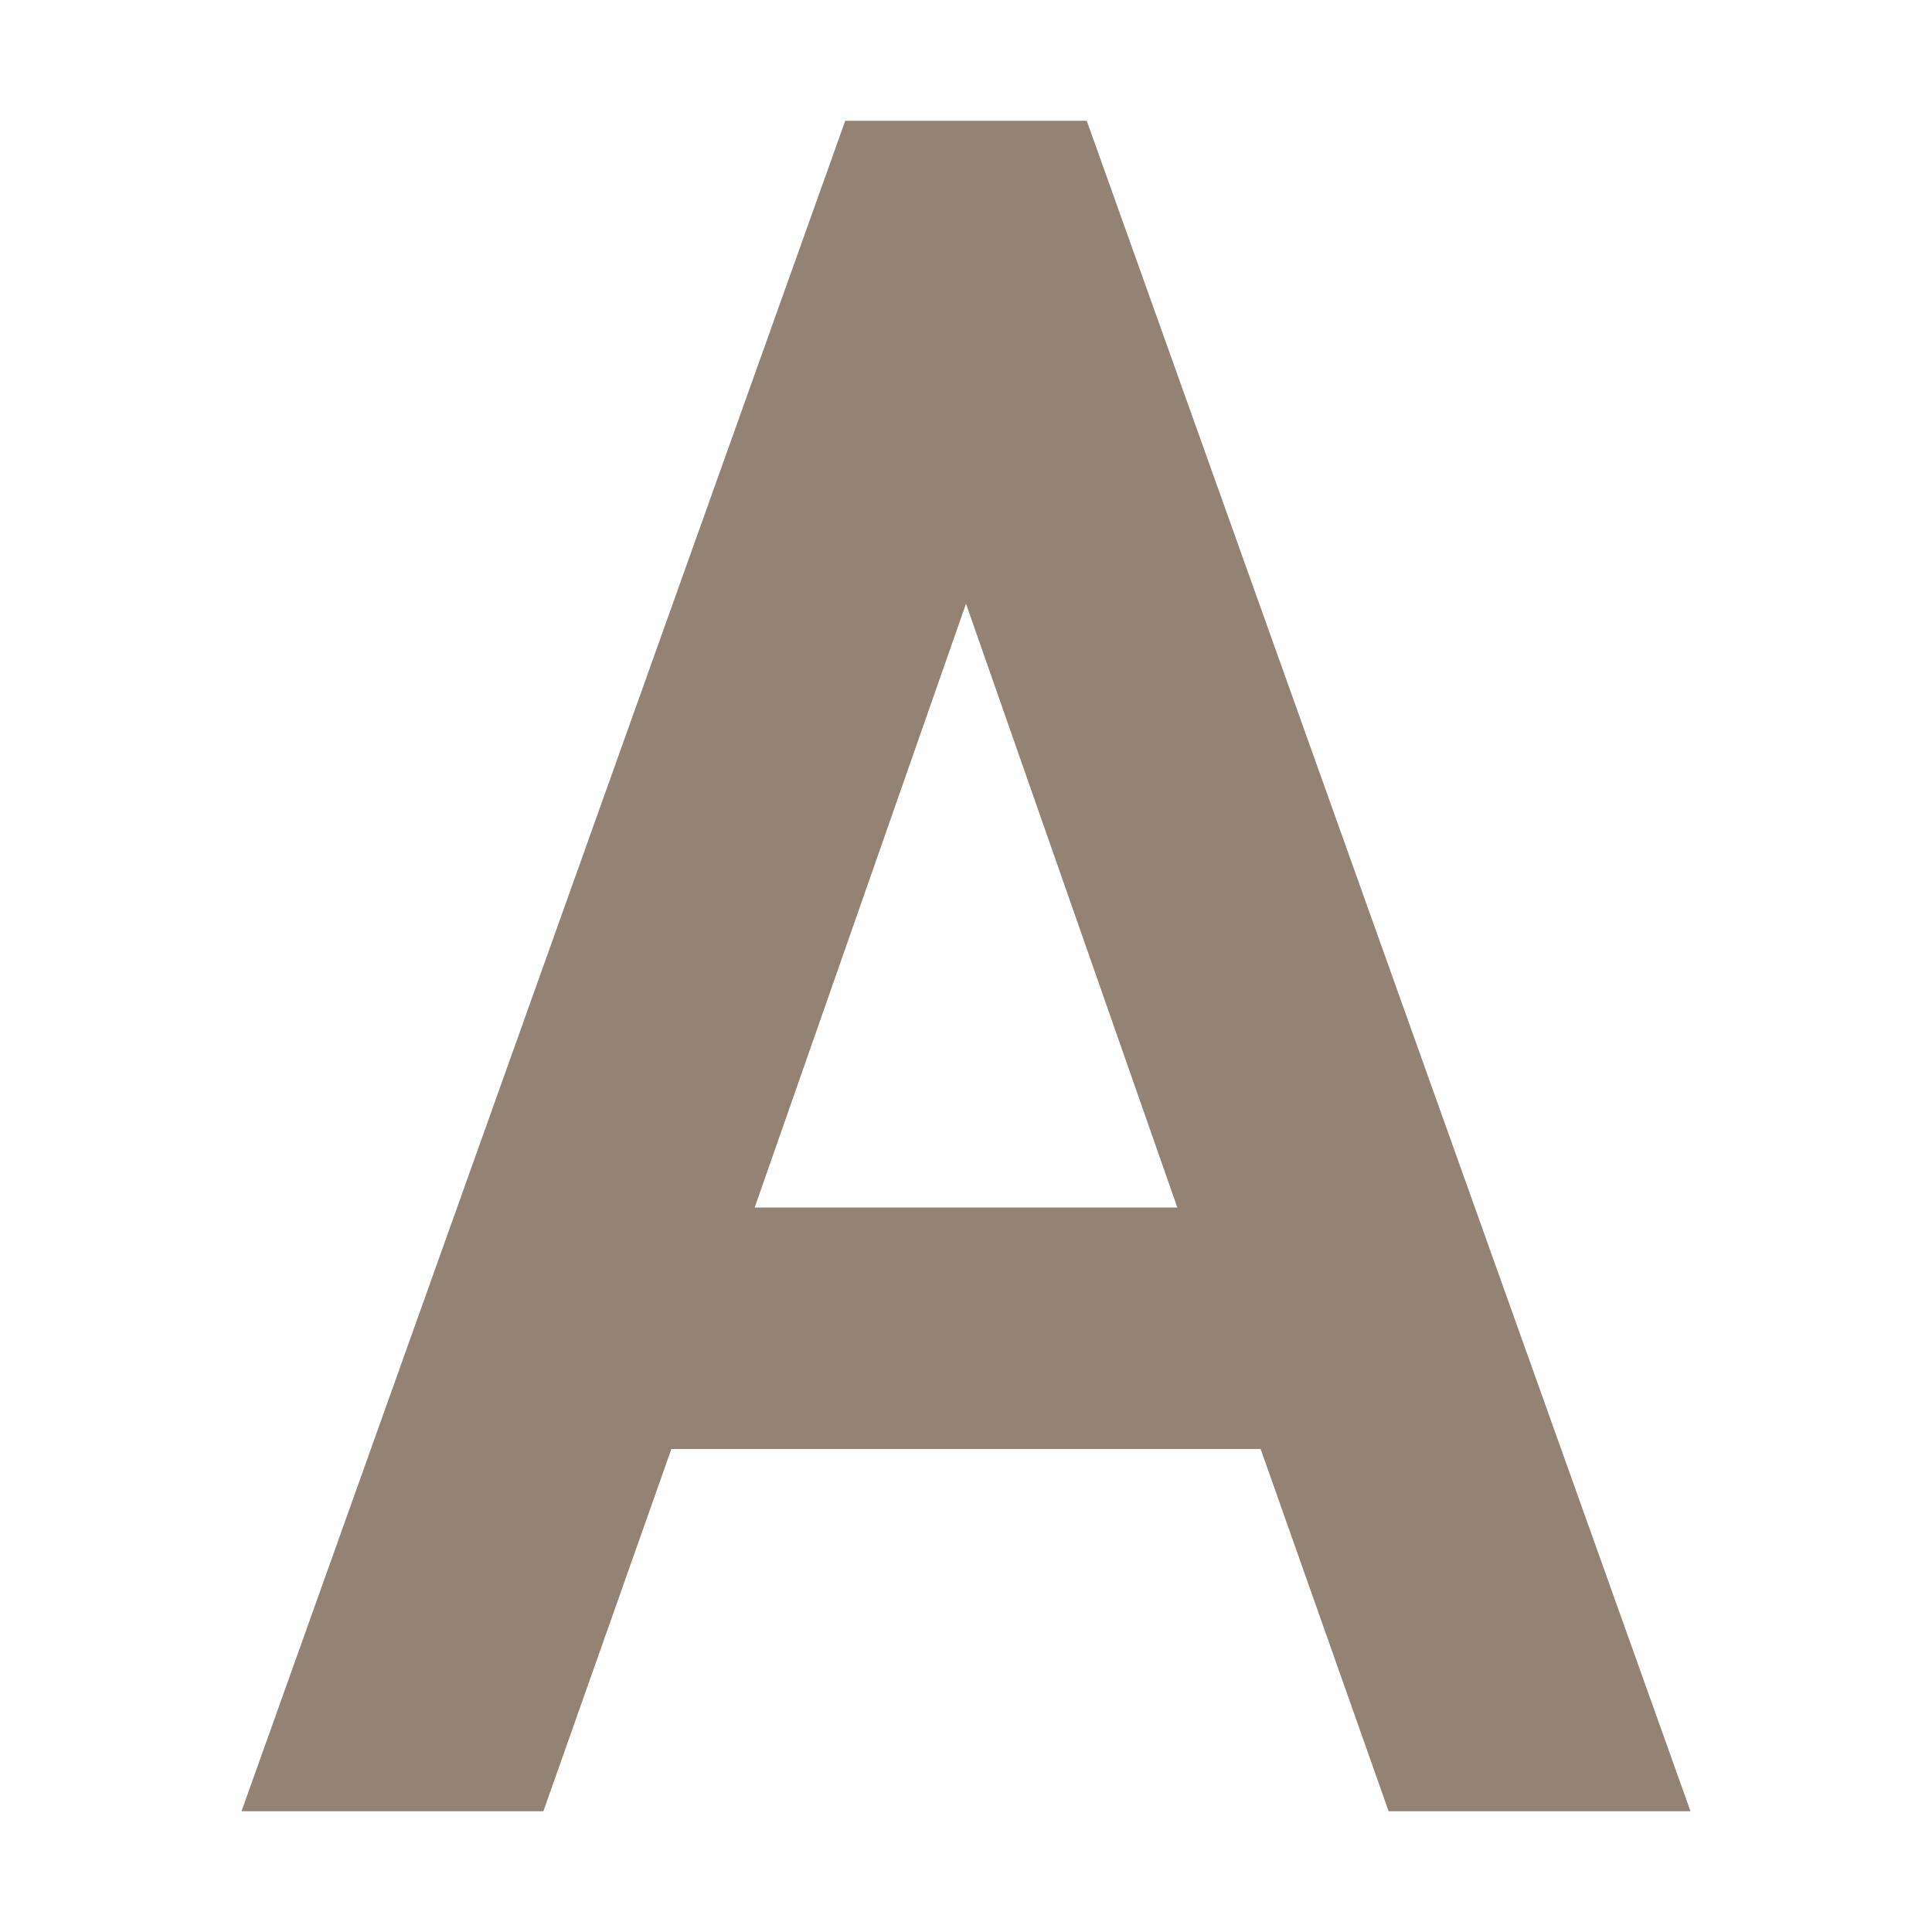 <svg xmlns="http://www.w3.org/2000/svg" width="16" height="16" version="1.1">
 <path style="fill:#928374" d="M 7,1 2,15 H 4.5 L 5.56,12 H 10.44 L 11.5,15 H 14 L 9,1 Z M 8,5 9.75,10 H 6.25 Z"/>
</svg>
